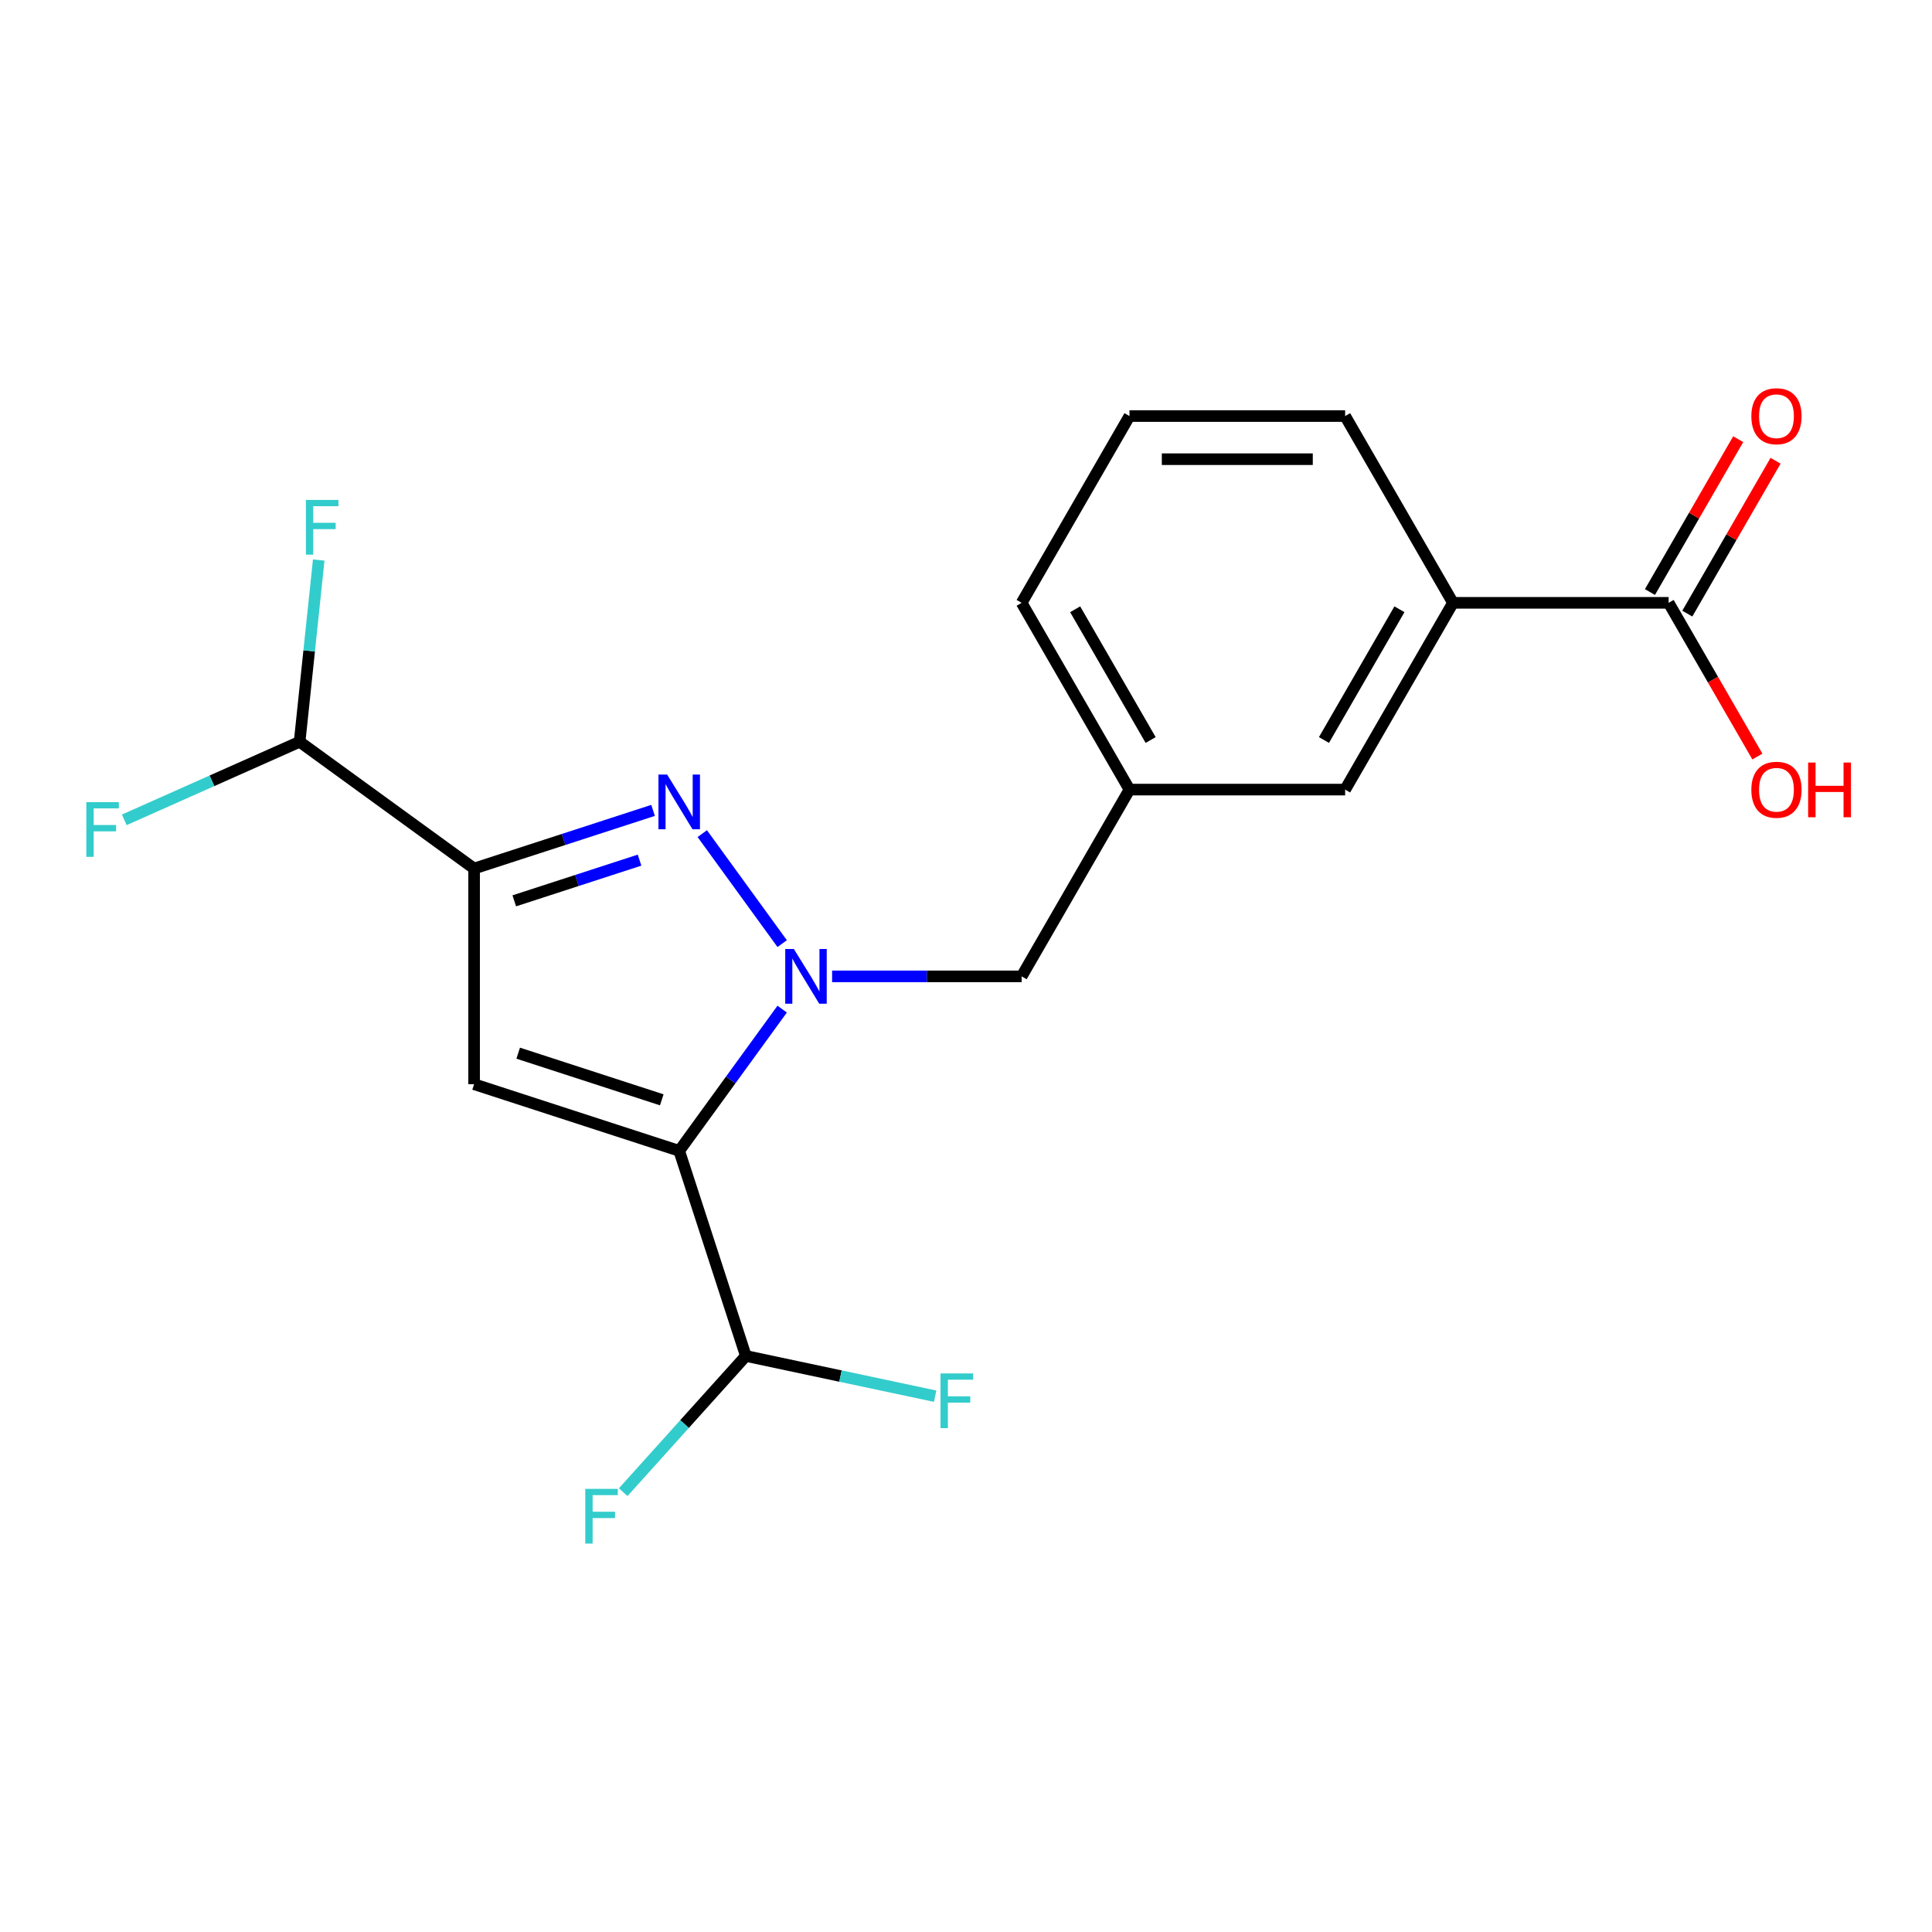 <?xml version='1.0' encoding='iso-8859-1'?>
<svg version='1.1' baseProfile='full'
              xmlns='http://www.w3.org/2000/svg'
                      xmlns:rdkit='http://www.rdkit.org/xml'
                      xmlns:xlink='http://www.w3.org/1999/xlink'
                  xml:space='preserve'
width='1000px' height='1000px' viewBox='0 0 1000 1000'>
<!-- END OF HEADER -->
<rect style='opacity:1.0;fill:#FFFFFF;stroke:none' width='1000' height='1000' x='0' y='0'> </rect>
<path class='bond-0' d='M 351.558,595.676 L 378.206,558.997' style='fill:none;fill-rule:evenodd;stroke:#000000;stroke-width:6px;stroke-linecap:butt;stroke-linejoin:miter;stroke-opacity:1' />
<path class='bond-0' d='M 378.206,558.997 L 404.855,522.318' style='fill:none;fill-rule:evenodd;stroke:#0000FF;stroke-width:6px;stroke-linecap:butt;stroke-linejoin:miter;stroke-opacity:1' />
<path class='bond-3' d='M 351.558,595.676 L 245.394,561.181' style='fill:none;fill-rule:evenodd;stroke:#000000;stroke-width:6px;stroke-linecap:butt;stroke-linejoin:miter;stroke-opacity:1' />
<path class='bond-3' d='M 342.532,569.269 L 268.217,545.122' style='fill:none;fill-rule:evenodd;stroke:#000000;stroke-width:6px;stroke-linecap:butt;stroke-linejoin:miter;stroke-opacity:1' />
<path class='bond-4' d='M 351.558,595.676 L 386.052,701.84' style='fill:none;fill-rule:evenodd;stroke:#000000;stroke-width:6px;stroke-linecap:butt;stroke-linejoin:miter;stroke-opacity:1' />
<path class='bond-1' d='M 404.855,488.416 L 363.493,431.485' style='fill:none;fill-rule:evenodd;stroke:#0000FF;stroke-width:6px;stroke-linecap:butt;stroke-linejoin:miter;stroke-opacity:1' />
<path class='bond-7' d='M 430.701,505.367 L 479.75,505.367' style='fill:none;fill-rule:evenodd;stroke:#0000FF;stroke-width:6px;stroke-linecap:butt;stroke-linejoin:miter;stroke-opacity:1' />
<path class='bond-7' d='M 479.75,505.367 L 528.798,505.367' style='fill:none;fill-rule:evenodd;stroke:#000000;stroke-width:6px;stroke-linecap:butt;stroke-linejoin:miter;stroke-opacity:1' />
<path class='bond-20' d='M 338.027,419.455 L 291.71,434.504' style='fill:none;fill-rule:evenodd;stroke:#0000FF;stroke-width:6px;stroke-linecap:butt;stroke-linejoin:miter;stroke-opacity:1' />
<path class='bond-20' d='M 291.71,434.504 L 245.394,449.553' style='fill:none;fill-rule:evenodd;stroke:#000000;stroke-width:6px;stroke-linecap:butt;stroke-linejoin:miter;stroke-opacity:1' />
<path class='bond-20' d='M 331.031,445.203 L 298.609,455.737' style='fill:none;fill-rule:evenodd;stroke:#0000FF;stroke-width:6px;stroke-linecap:butt;stroke-linejoin:miter;stroke-opacity:1' />
<path class='bond-20' d='M 298.609,455.737 L 266.188,466.271' style='fill:none;fill-rule:evenodd;stroke:#000000;stroke-width:6px;stroke-linecap:butt;stroke-linejoin:miter;stroke-opacity:1' />
<path class='bond-2' d='M 245.394,449.553 L 245.394,561.181' style='fill:none;fill-rule:evenodd;stroke:#000000;stroke-width:6px;stroke-linecap:butt;stroke-linejoin:miter;stroke-opacity:1' />
<path class='bond-6' d='M 245.394,449.553 L 155.085,383.94' style='fill:none;fill-rule:evenodd;stroke:#000000;stroke-width:6px;stroke-linecap:butt;stroke-linejoin:miter;stroke-opacity:1' />
<path class='bond-12' d='M 386.052,701.84 L 354.311,737.092' style='fill:none;fill-rule:evenodd;stroke:#000000;stroke-width:6px;stroke-linecap:butt;stroke-linejoin:miter;stroke-opacity:1' />
<path class='bond-12' d='M 354.311,737.092 L 322.57,772.344' style='fill:none;fill-rule:evenodd;stroke:#33CCCC;stroke-width:6px;stroke-linecap:butt;stroke-linejoin:miter;stroke-opacity:1' />
<path class='bond-13' d='M 386.052,701.84 L 435.041,712.253' style='fill:none;fill-rule:evenodd;stroke:#000000;stroke-width:6px;stroke-linecap:butt;stroke-linejoin:miter;stroke-opacity:1' />
<path class='bond-13' d='M 435.041,712.253 L 484.03,722.665' style='fill:none;fill-rule:evenodd;stroke:#33CCCC;stroke-width:6px;stroke-linecap:butt;stroke-linejoin:miter;stroke-opacity:1' />
<path class='bond-5' d='M 863.681,312.023 L 752.053,312.023' style='fill:none;fill-rule:evenodd;stroke:#000000;stroke-width:6px;stroke-linecap:butt;stroke-linejoin:miter;stroke-opacity:1' />
<path class='bond-11' d='M 873.348,317.604 L 896.188,278.043' style='fill:none;fill-rule:evenodd;stroke:#000000;stroke-width:6px;stroke-linecap:butt;stroke-linejoin:miter;stroke-opacity:1' />
<path class='bond-11' d='M 896.188,278.043 L 919.029,238.482' style='fill:none;fill-rule:evenodd;stroke:#FF0000;stroke-width:6px;stroke-linecap:butt;stroke-linejoin:miter;stroke-opacity:1' />
<path class='bond-11' d='M 854.013,306.441 L 876.854,266.88' style='fill:none;fill-rule:evenodd;stroke:#000000;stroke-width:6px;stroke-linecap:butt;stroke-linejoin:miter;stroke-opacity:1' />
<path class='bond-11' d='M 876.854,266.88 L 899.694,227.32' style='fill:none;fill-rule:evenodd;stroke:#FF0000;stroke-width:6px;stroke-linecap:butt;stroke-linejoin:miter;stroke-opacity:1' />
<path class='bond-16' d='M 863.681,312.023 L 886.648,351.803' style='fill:none;fill-rule:evenodd;stroke:#000000;stroke-width:6px;stroke-linecap:butt;stroke-linejoin:miter;stroke-opacity:1' />
<path class='bond-16' d='M 886.648,351.803 L 909.616,391.584' style='fill:none;fill-rule:evenodd;stroke:#FF0000;stroke-width:6px;stroke-linecap:butt;stroke-linejoin:miter;stroke-opacity:1' />
<path class='bond-14' d='M 155.085,383.94 L 160.028,336.908' style='fill:none;fill-rule:evenodd;stroke:#000000;stroke-width:6px;stroke-linecap:butt;stroke-linejoin:miter;stroke-opacity:1' />
<path class='bond-14' d='M 160.028,336.908 L 164.972,289.875' style='fill:none;fill-rule:evenodd;stroke:#33CCCC;stroke-width:6px;stroke-linecap:butt;stroke-linejoin:miter;stroke-opacity:1' />
<path class='bond-15' d='M 155.085,383.94 L 109.702,404.146' style='fill:none;fill-rule:evenodd;stroke:#000000;stroke-width:6px;stroke-linecap:butt;stroke-linejoin:miter;stroke-opacity:1' />
<path class='bond-15' d='M 109.702,404.146 L 64.319,424.352' style='fill:none;fill-rule:evenodd;stroke:#33CCCC;stroke-width:6px;stroke-linecap:butt;stroke-linejoin:miter;stroke-opacity:1' />
<path class='bond-10' d='M 528.798,505.367 L 584.612,408.695' style='fill:none;fill-rule:evenodd;stroke:#000000;stroke-width:6px;stroke-linecap:butt;stroke-linejoin:miter;stroke-opacity:1' />
<path class='bond-8' d='M 752.053,312.023 L 696.239,408.695' style='fill:none;fill-rule:evenodd;stroke:#000000;stroke-width:6px;stroke-linecap:butt;stroke-linejoin:miter;stroke-opacity:1' />
<path class='bond-8' d='M 724.347,315.361 L 685.277,383.031' style='fill:none;fill-rule:evenodd;stroke:#000000;stroke-width:6px;stroke-linecap:butt;stroke-linejoin:miter;stroke-opacity:1' />
<path class='bond-17' d='M 752.053,312.023 L 696.239,215.35' style='fill:none;fill-rule:evenodd;stroke:#000000;stroke-width:6px;stroke-linecap:butt;stroke-linejoin:miter;stroke-opacity:1' />
<path class='bond-9' d='M 696.239,408.695 L 584.612,408.695' style='fill:none;fill-rule:evenodd;stroke:#000000;stroke-width:6px;stroke-linecap:butt;stroke-linejoin:miter;stroke-opacity:1' />
<path class='bond-19' d='M 584.612,408.695 L 528.798,312.023' style='fill:none;fill-rule:evenodd;stroke:#000000;stroke-width:6px;stroke-linecap:butt;stroke-linejoin:miter;stroke-opacity:1' />
<path class='bond-19' d='M 595.574,383.031 L 556.505,315.361' style='fill:none;fill-rule:evenodd;stroke:#000000;stroke-width:6px;stroke-linecap:butt;stroke-linejoin:miter;stroke-opacity:1' />
<path class='bond-21' d='M 696.239,215.35 L 584.612,215.35' style='fill:none;fill-rule:evenodd;stroke:#000000;stroke-width:6px;stroke-linecap:butt;stroke-linejoin:miter;stroke-opacity:1' />
<path class='bond-21' d='M 679.495,237.676 L 601.356,237.676' style='fill:none;fill-rule:evenodd;stroke:#000000;stroke-width:6px;stroke-linecap:butt;stroke-linejoin:miter;stroke-opacity:1' />
<path class='bond-18' d='M 584.612,215.35 L 528.798,312.023' style='fill:none;fill-rule:evenodd;stroke:#000000;stroke-width:6px;stroke-linecap:butt;stroke-linejoin:miter;stroke-opacity:1' />
<path  class='atom-1' d='M 410.911 491.207
L 420.191 506.207
Q 421.111 507.687, 422.591 510.367
Q 424.071 513.047, 424.151 513.207
L 424.151 491.207
L 427.911 491.207
L 427.911 519.527
L 424.031 519.527
L 414.071 503.127
Q 412.911 501.207, 411.671 499.007
Q 410.471 496.807, 410.111 496.127
L 410.111 519.527
L 406.431 519.527
L 406.431 491.207
L 410.911 491.207
' fill='#0000FF'/>
<path  class='atom-2' d='M 345.298 400.899
L 354.578 415.899
Q 355.498 417.379, 356.978 420.059
Q 358.458 422.739, 358.538 422.899
L 358.538 400.899
L 362.298 400.899
L 362.298 429.219
L 358.418 429.219
L 348.458 412.819
Q 347.298 410.899, 346.058 408.699
Q 344.858 406.499, 344.498 405.819
L 344.498 429.219
L 340.818 429.219
L 340.818 400.899
L 345.298 400.899
' fill='#0000FF'/>
<path  class='atom-12' d='M 906.494 215.43
Q 906.494 208.63, 909.854 204.83
Q 913.214 201.03, 919.494 201.03
Q 925.774 201.03, 929.134 204.83
Q 932.494 208.63, 932.494 215.43
Q 932.494 222.31, 929.094 226.23
Q 925.694 230.11, 919.494 230.11
Q 913.254 230.11, 909.854 226.23
Q 906.494 222.35, 906.494 215.43
M 919.494 226.91
Q 923.814 226.91, 926.134 224.03
Q 928.494 221.11, 928.494 215.43
Q 928.494 209.87, 926.134 207.07
Q 923.814 204.23, 919.494 204.23
Q 915.174 204.23, 912.814 207.03
Q 910.494 209.83, 910.494 215.43
Q 910.494 221.15, 912.814 224.03
Q 915.174 226.91, 919.494 226.91
' fill='#FF0000'/>
<path  class='atom-13' d='M 302.939 770.635
L 319.779 770.635
L 319.779 773.875
L 306.739 773.875
L 306.739 782.475
L 318.339 782.475
L 318.339 785.755
L 306.739 785.755
L 306.739 798.955
L 302.939 798.955
L 302.939 770.635
' fill='#33CCCC'/>
<path  class='atom-14' d='M 486.821 710.888
L 503.661 710.888
L 503.661 714.128
L 490.621 714.128
L 490.621 722.728
L 502.221 722.728
L 502.221 726.008
L 490.621 726.008
L 490.621 739.208
L 486.821 739.208
L 486.821 710.888
' fill='#33CCCC'/>
<path  class='atom-15' d='M 158.333 258.764
L 175.173 258.764
L 175.173 262.004
L 162.133 262.004
L 162.133 270.604
L 173.733 270.604
L 173.733 273.884
L 162.133 273.884
L 162.133 287.084
L 158.333 287.084
L 158.333 258.764
' fill='#33CCCC'/>
<path  class='atom-16' d='M 44.688 415.183
L 61.528 415.183
L 61.528 418.423
L 48.488 418.423
L 48.488 427.023
L 60.088 427.023
L 60.088 430.303
L 48.488 430.303
L 48.488 443.503
L 44.688 443.503
L 44.688 415.183
' fill='#33CCCC'/>
<path  class='atom-17' d='M 906.494 408.775
Q 906.494 401.975, 909.854 398.175
Q 913.214 394.375, 919.494 394.375
Q 925.774 394.375, 929.134 398.175
Q 932.494 401.975, 932.494 408.775
Q 932.494 415.655, 929.094 419.575
Q 925.694 423.455, 919.494 423.455
Q 913.254 423.455, 909.854 419.575
Q 906.494 415.695, 906.494 408.775
M 919.494 420.255
Q 923.814 420.255, 926.134 417.375
Q 928.494 414.455, 928.494 408.775
Q 928.494 403.215, 926.134 400.415
Q 923.814 397.575, 919.494 397.575
Q 915.174 397.575, 912.814 400.375
Q 910.494 403.175, 910.494 408.775
Q 910.494 414.495, 912.814 417.375
Q 915.174 420.255, 919.494 420.255
' fill='#FF0000'/>
<path  class='atom-17' d='M 935.894 394.695
L 939.734 394.695
L 939.734 406.735
L 954.214 406.735
L 954.214 394.695
L 958.054 394.695
L 958.054 423.015
L 954.214 423.015
L 954.214 409.935
L 939.734 409.935
L 939.734 423.015
L 935.894 423.015
L 935.894 394.695
' fill='#FF0000'/>
</svg>

